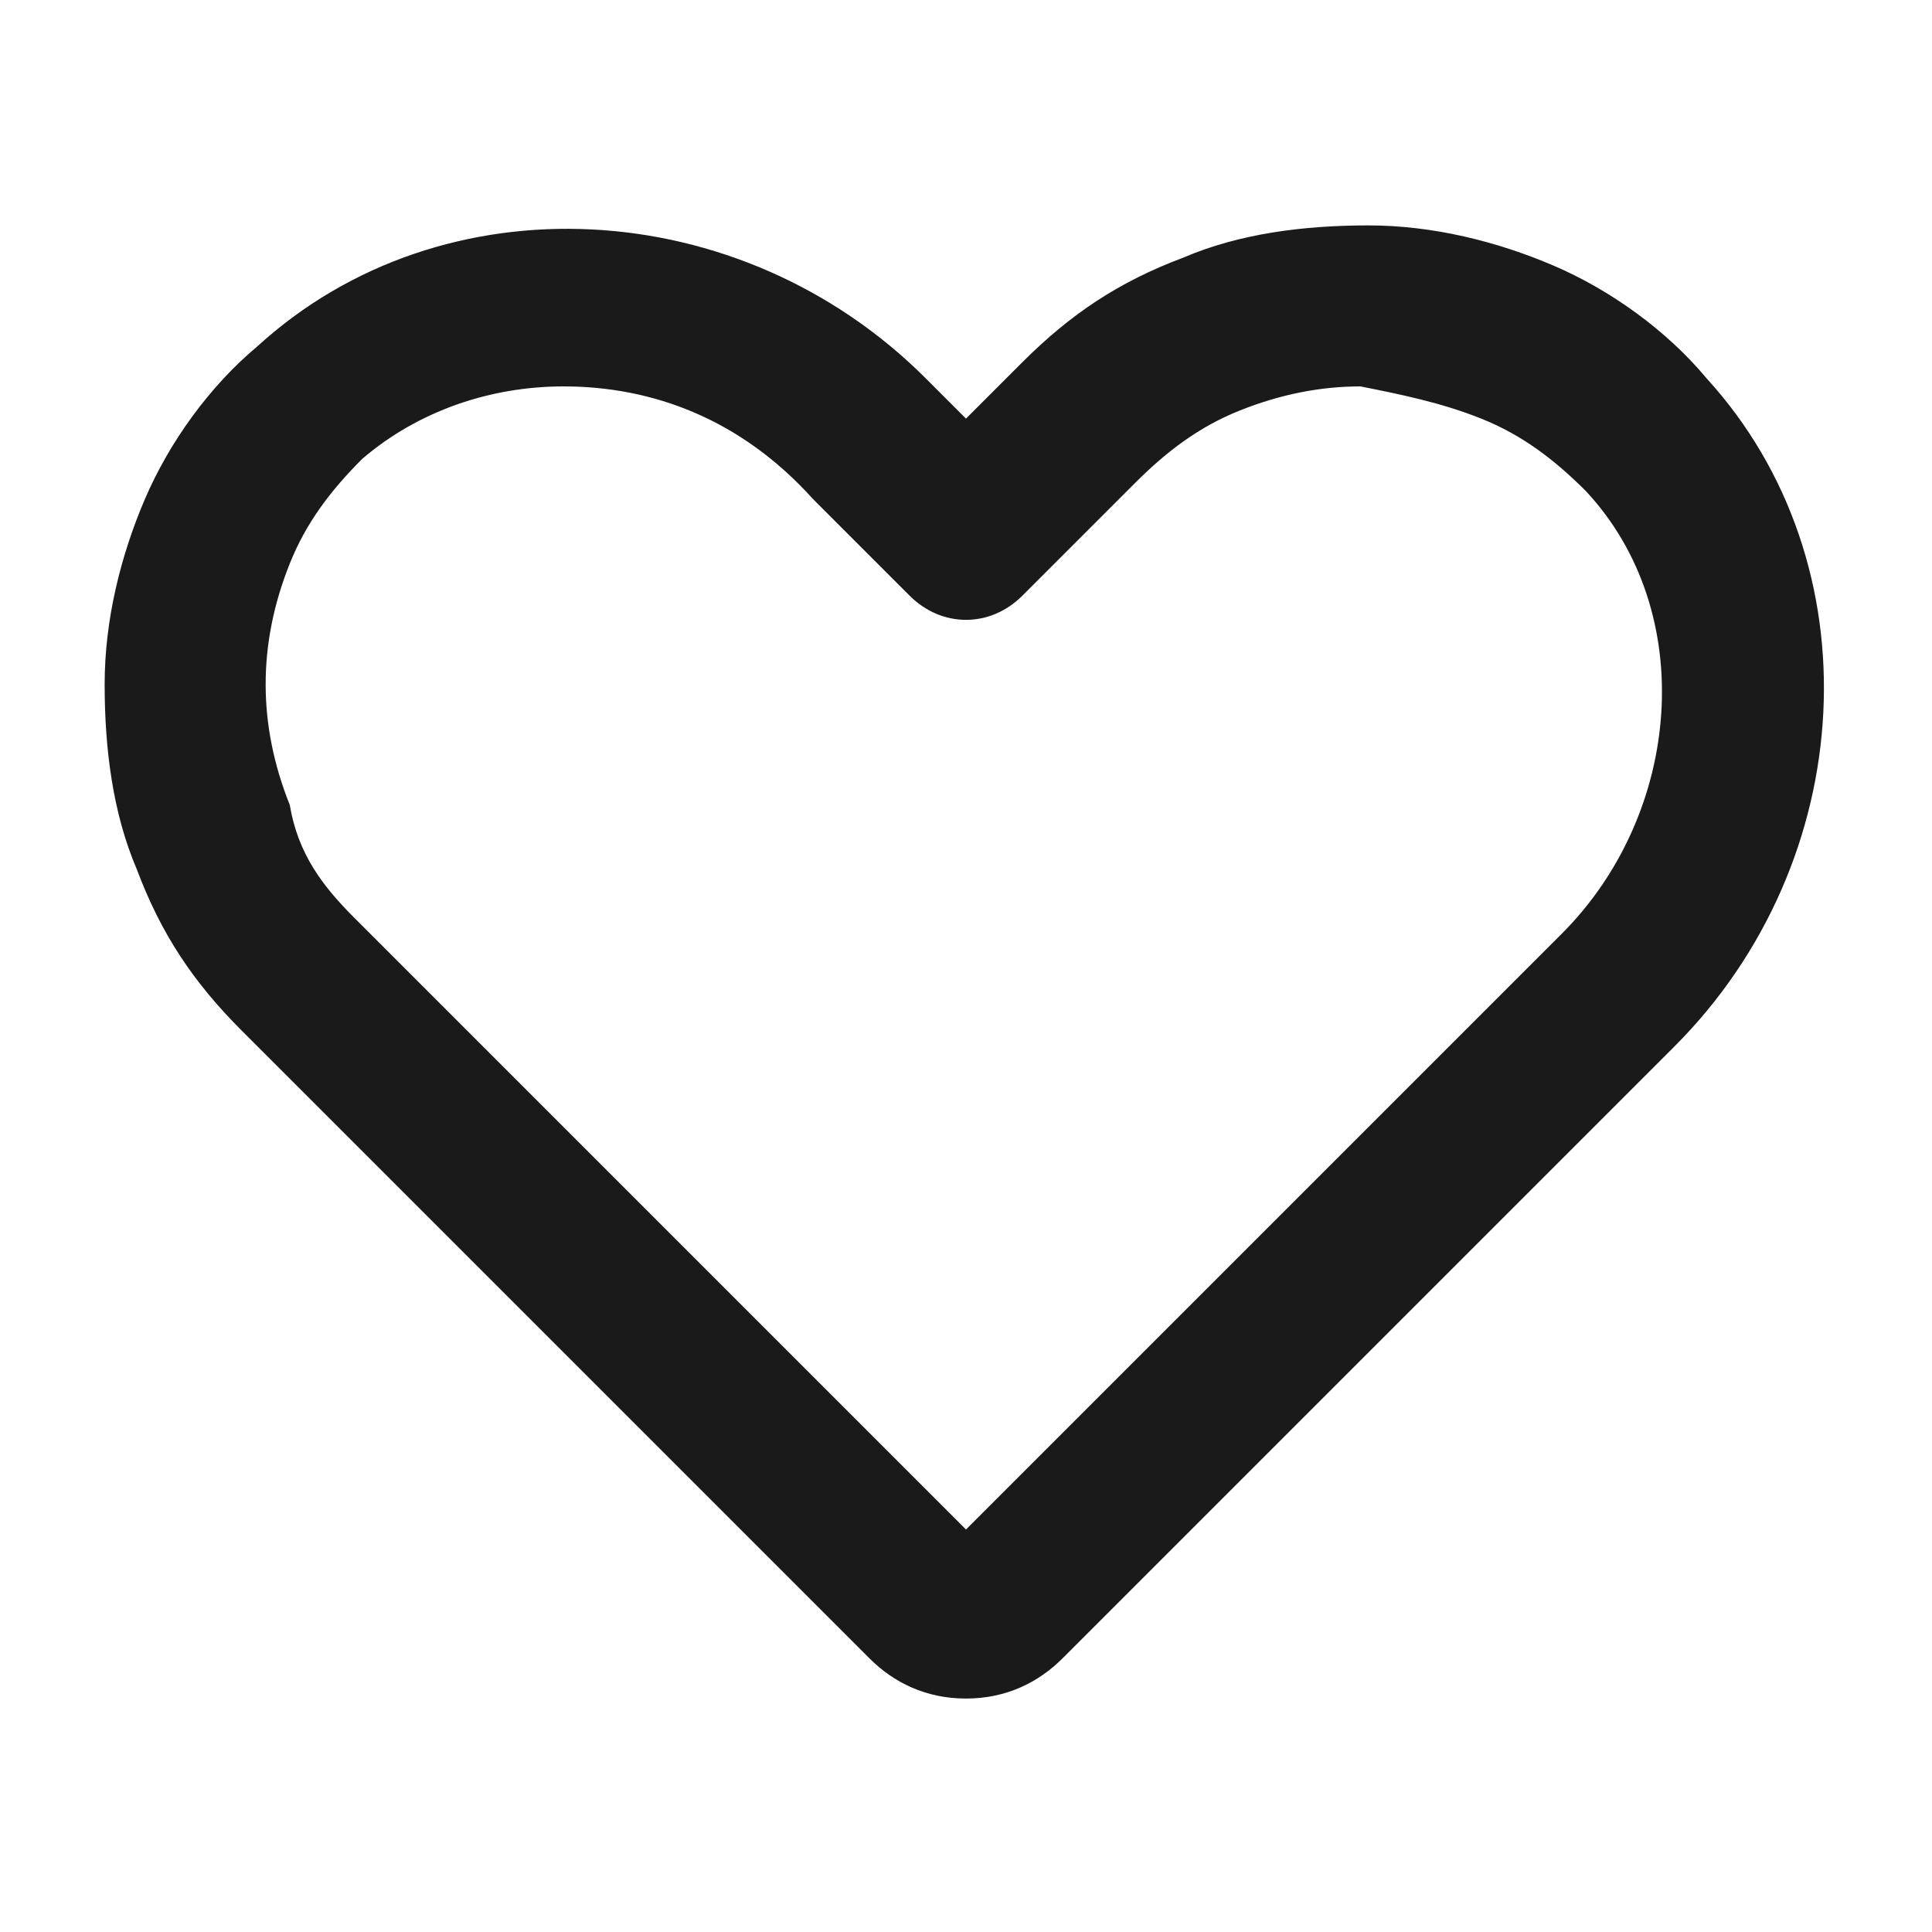 <?xml version="1.0" encoding="UTF-8"?> <svg xmlns="http://www.w3.org/2000/svg" viewBox="0 0 24 24"> <path d="m12 21.1c-.5 0-.9-.2-1.2-.5l-7.8-7.8c-.6-.6-1-1.2-1.3-2-.3-.7-.4-1.5-.4-2.3s.2-1.6.5-2.3.8-1.4 1.4-1.9c2.3-2.1 6-1.9 8.3.4l.5.5.7-.7c.6-.6 1.2-1 2-1.3.7-.3 1.5-.4 2.3-.4s1.6.2 2.3.5 1.4.8 1.9 1.4c2.1 2.3 1.9 6-.4 8.3l-7.6 7.6c-.3.3-.7.5-1.2.5zm-5-16.3c-.9 0-1.8.3-2.5.9-.4.4-.7.8-.9 1.3s-.3 1-.3 1.5.1 1 .3 1.5c.1.6.4 1 .8 1.4l7.6 7.6 7.4-7.4c1.5-1.5 1.7-4 .3-5.5-.4-.4-.8-.7-1.3-.9s-1-.3-1.5-.4c-.5 0-1 .1-1.5.3s-.9.5-1.3.9l-1.4 1.4c-.4.4-1 .4-1.4 0l-1.2-1.2c-.9-1-2-1.4-3.1-1.4z" fill="#1a1a1a"></path> </svg> 